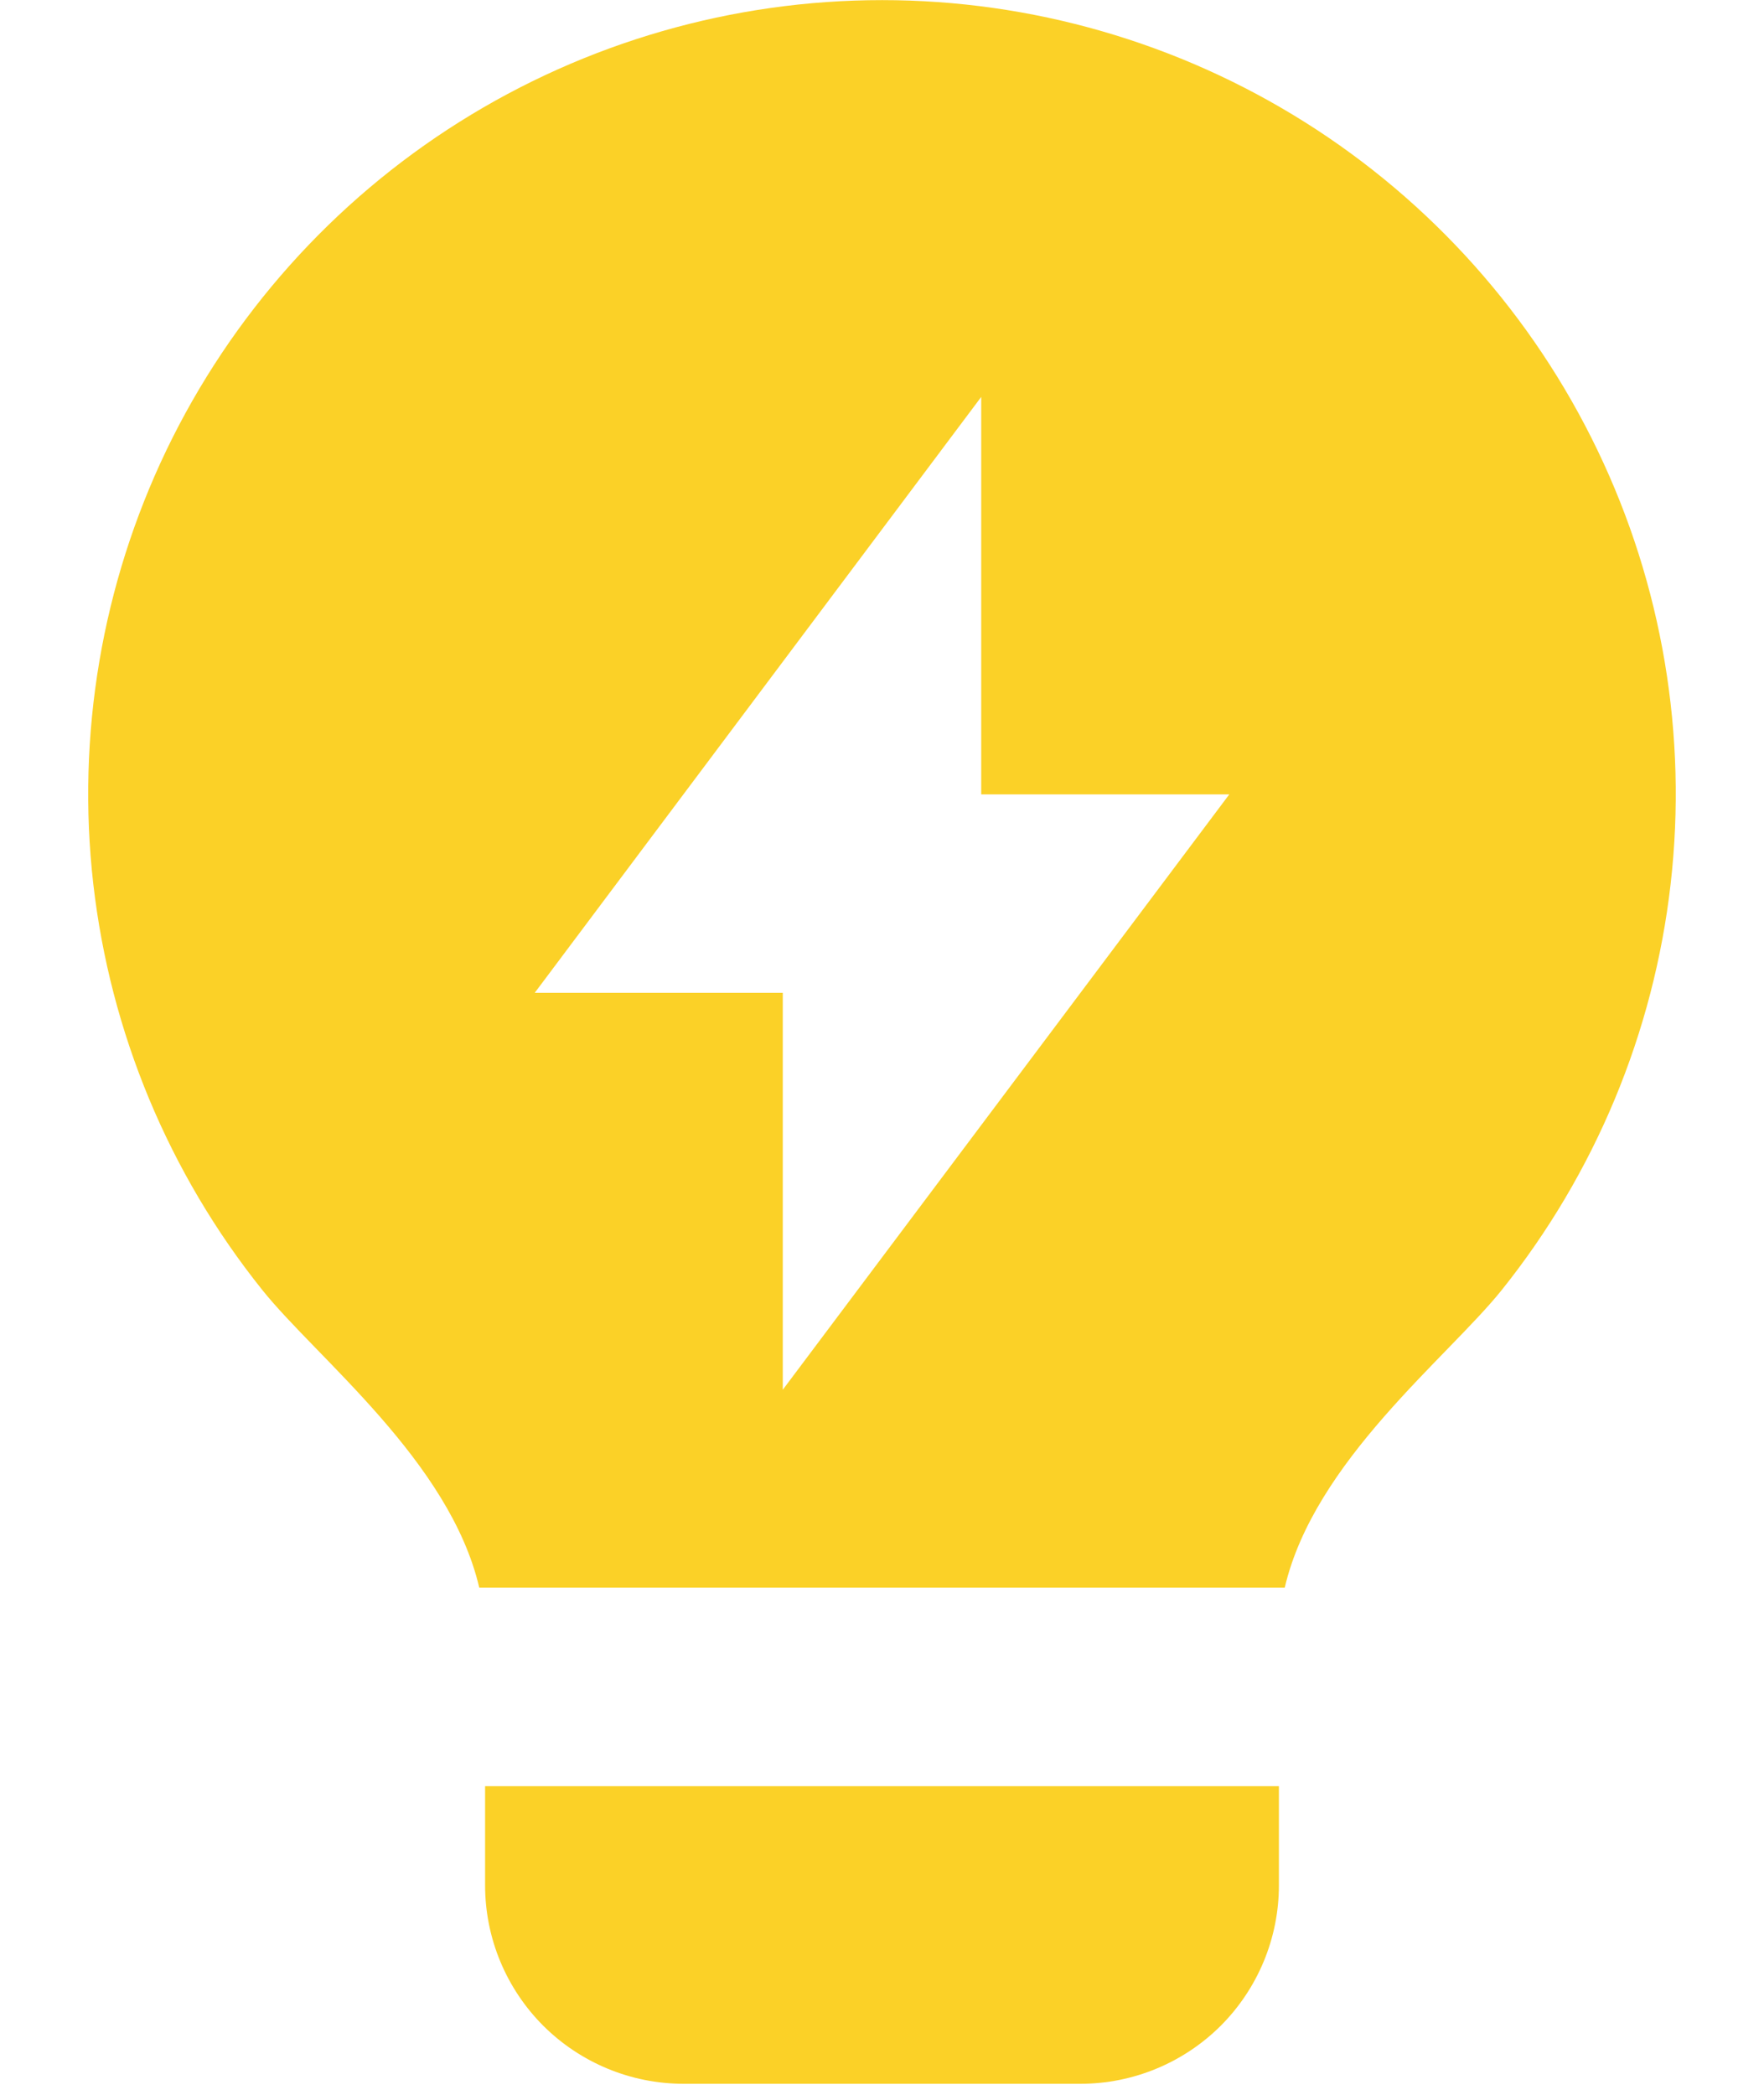 <svg width="16" height="19" viewBox="0 0 16 19" fill="none" xmlns="http://www.w3.org/2000/svg">
<path d="M4.347 14.4C4.08 13.254 2.874 12.318 2.379 11.7C1.531 10.641 1 9.364 0.846 8.016C0.693 6.669 0.923 5.305 1.51 4.082C2.098 2.86 3.019 1.828 4.167 1.106C5.316 0.384 6.644 0.001 8.001 0.001C9.357 0.001 10.686 0.385 11.834 1.107C12.982 1.829 13.903 2.862 14.49 4.084C15.078 5.307 15.307 6.671 15.153 8.019C14.999 9.366 14.468 10.643 13.62 11.702C13.125 12.318 11.92 13.255 11.653 14.4H4.346H4.347ZM11.6 16.2V17.1C11.6 17.578 11.41 18.035 11.073 18.373C10.735 18.71 10.277 18.9 9.8 18.9H6.2C5.723 18.9 5.265 18.71 4.927 18.373C4.59 18.035 4.4 17.578 4.4 17.1V16.2H11.6ZM8.9 7.205V3.6L4.85 9.005H7.1V12.605L11.15 7.205H8.9Z" fill="#FBD127"/>
</svg>
